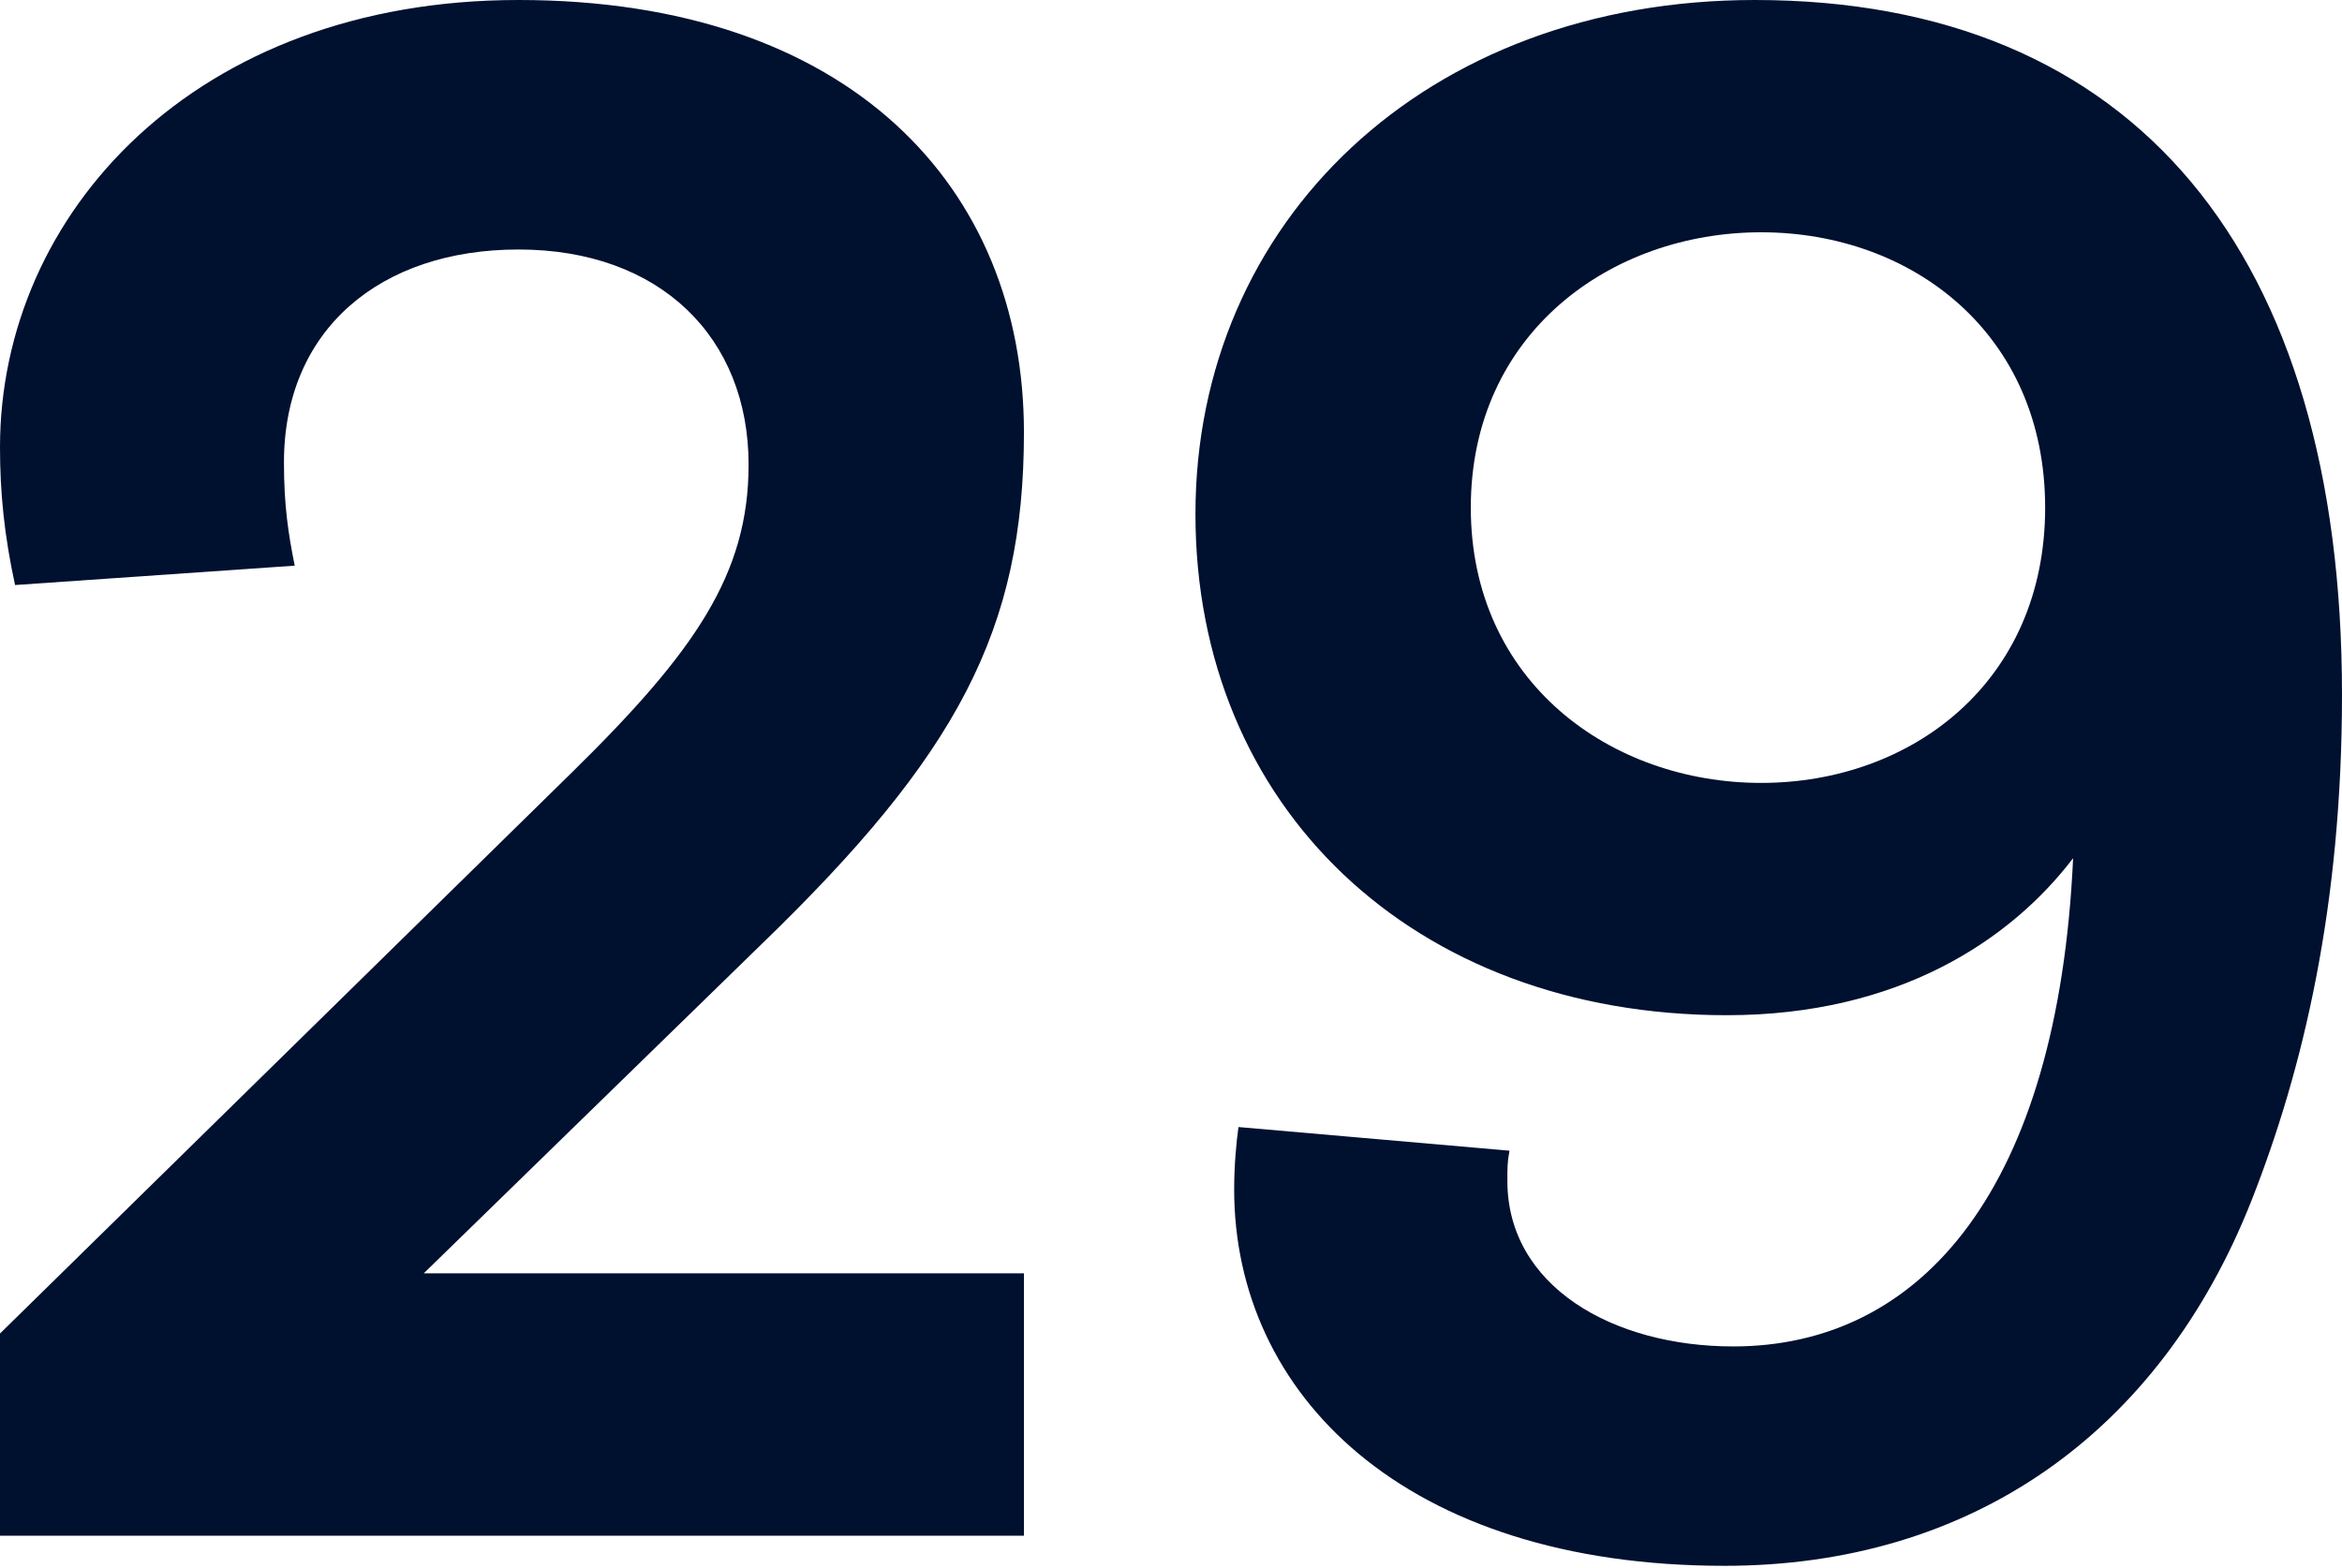 <?xml version="1.0" encoding="UTF-8"?> <svg xmlns="http://www.w3.org/2000/svg" width="218" height="146" viewBox="0 0 218 146" fill="none"> <path d="M0 142.966H95.311V118.538H39.446L70.882 87.902C89.103 70.282 95.311 58.668 95.311 40.247C95.311 17.42 79.092 0 48.256 0C18.221 0 0 19.823 0 41.648C0 45.853 0.4 49.858 1.402 54.463L27.432 52.661C26.831 49.658 26.431 47.055 26.431 43.05C26.431 30.636 35.441 23.227 48.256 23.227C61.471 23.227 69.681 31.436 69.681 43.25C69.681 53.462 64.675 60.67 53.262 71.883L0 124.144V142.966Z" fill="#00102F"></path> <path d="M160.533 145.769C183.36 145.769 200.98 133.555 209.59 111.73C214.396 99.516 218 84.298 218 64.675C218 23.627 198.778 0 163.337 0C132.701 0 111.276 20.624 111.276 47.856C111.276 75.087 131.5 94.51 160.734 94.51C176.752 94.51 187.164 87.502 192.971 79.893C191.569 110.528 178.955 125.346 161.334 125.346C150.121 125.346 140.31 119.739 140.31 109.928C140.31 108.726 140.31 108.126 140.51 107.124L115.281 104.922C115.08 106.323 114.88 108.526 114.88 110.729C114.88 129.751 130.699 145.769 160.533 145.769ZM163.937 72.885C149.921 72.885 136.906 63.474 136.906 47.255C136.906 31.036 149.921 21.625 163.937 21.625C177.954 21.625 190.368 31.036 190.368 47.255C190.368 63.474 177.954 72.885 163.937 72.885Z" fill="#00102F"></path> </svg> 